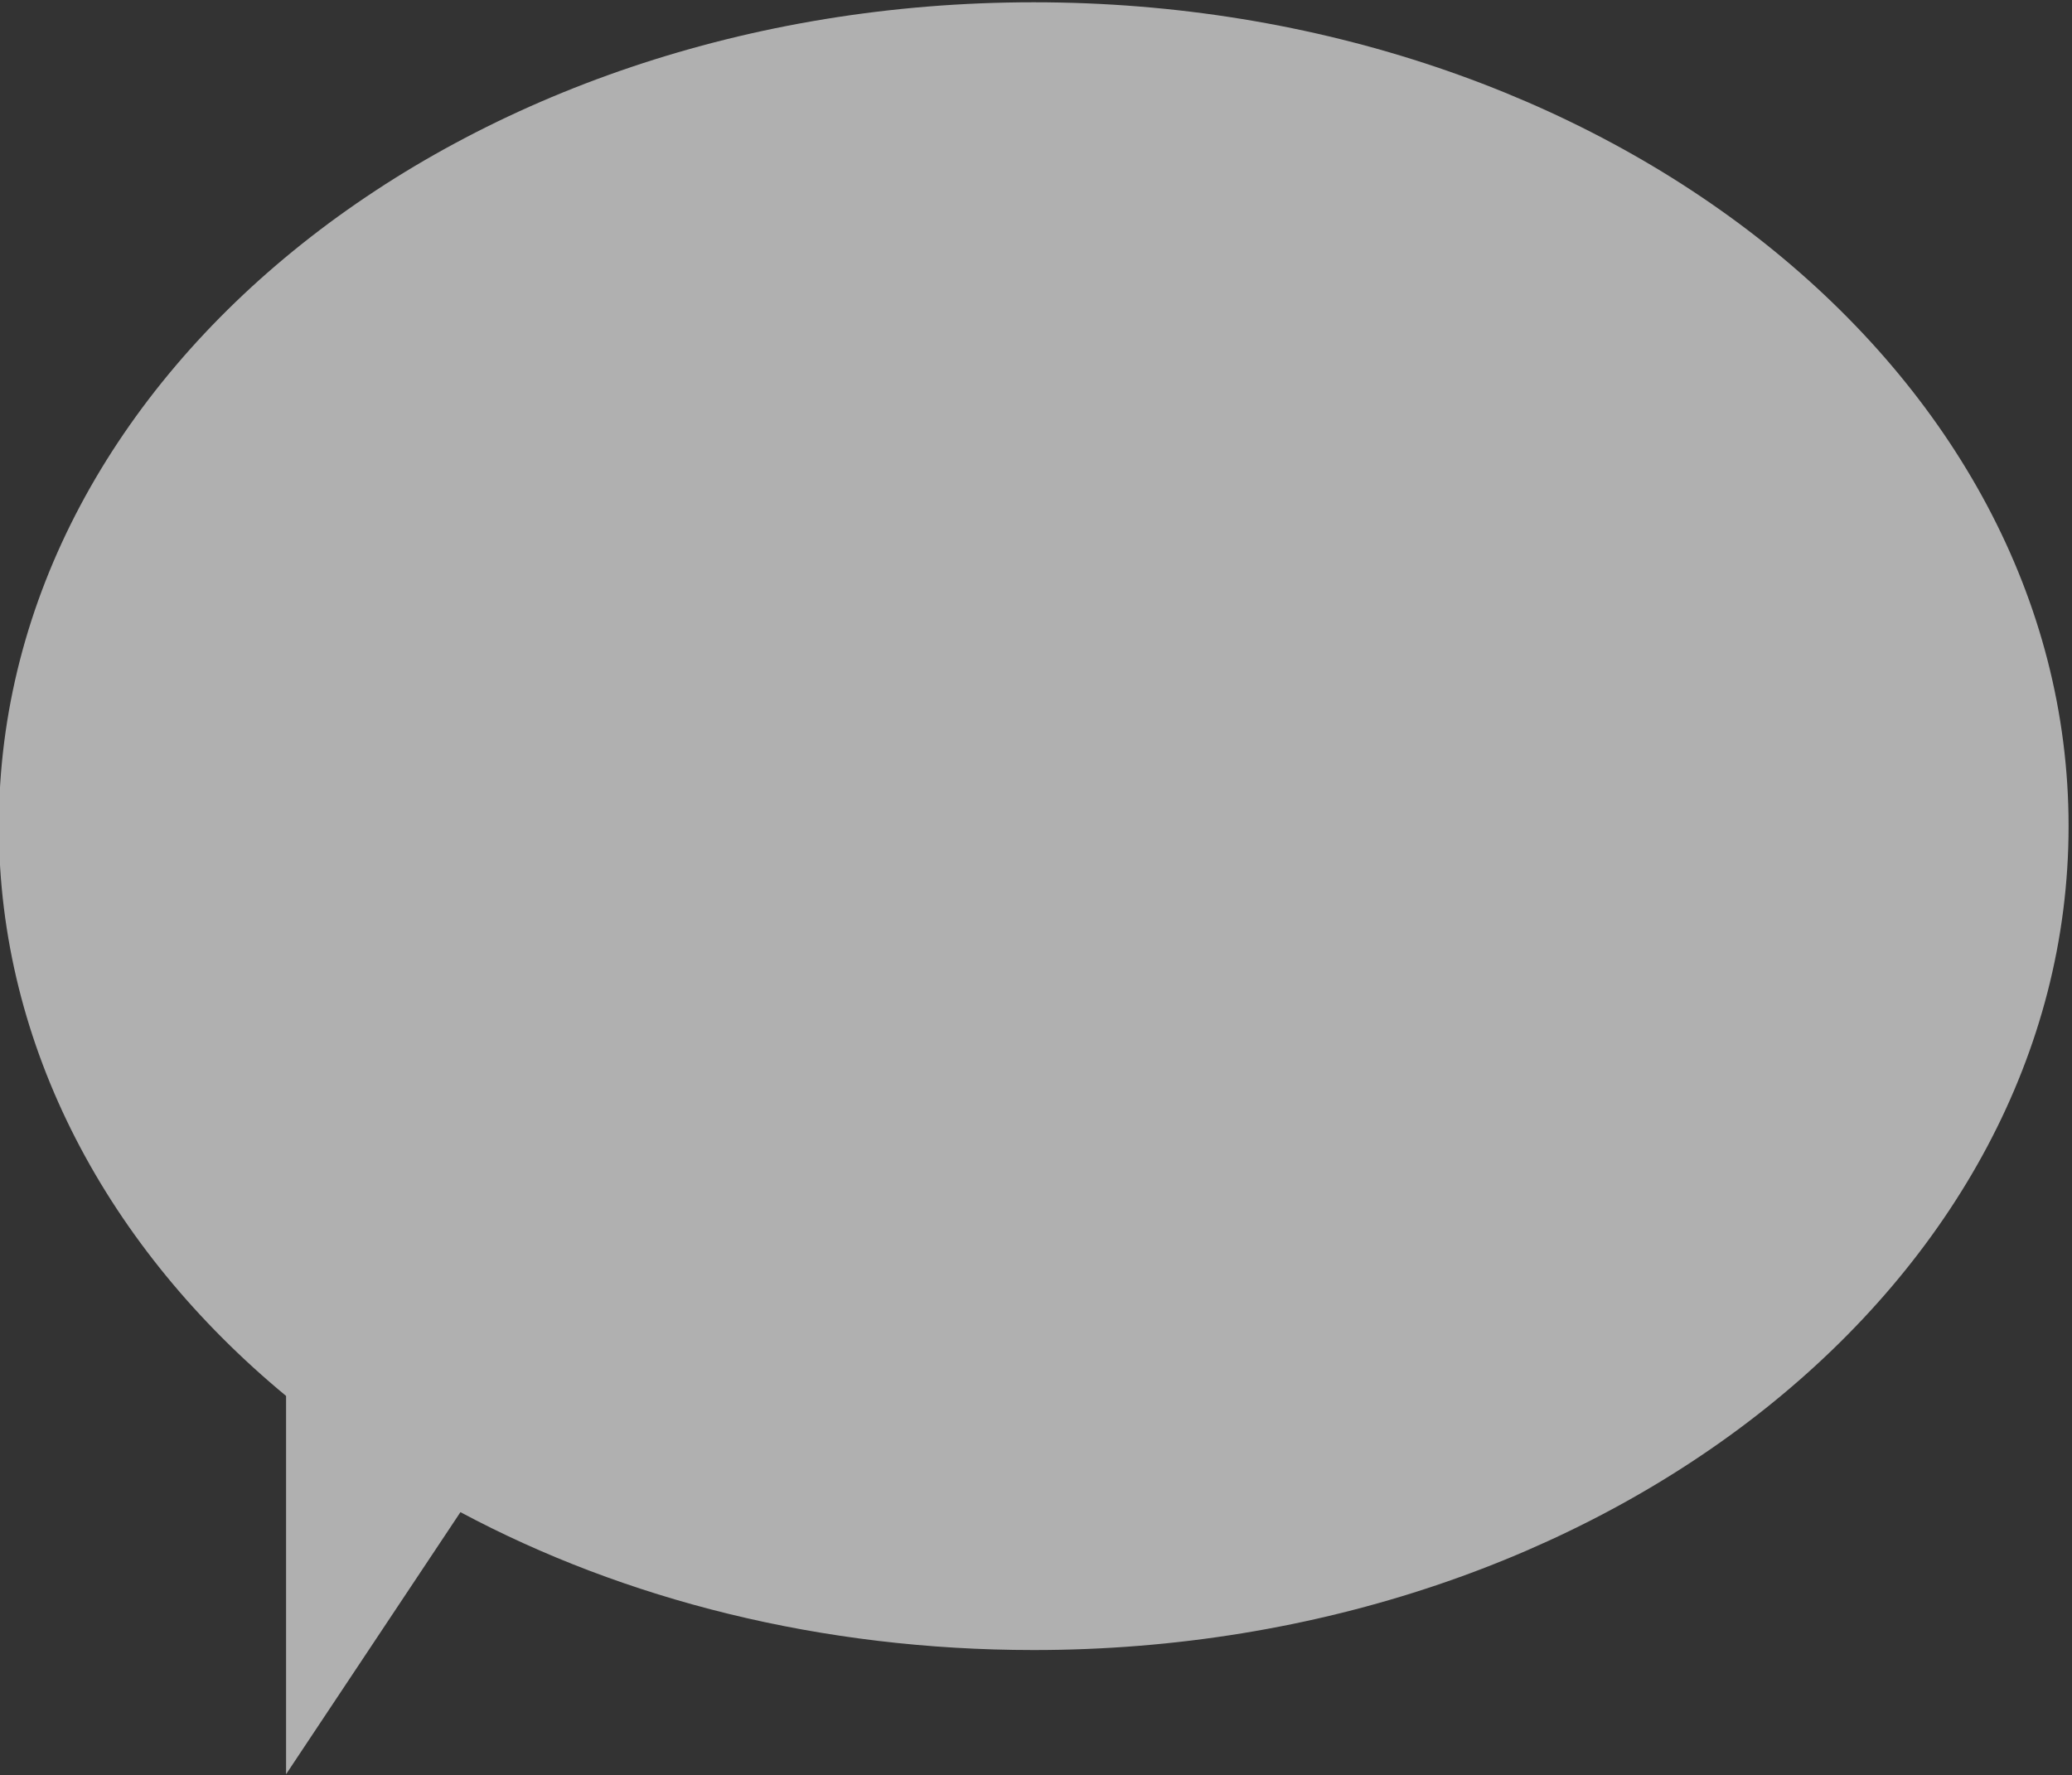<?xml version="1.0" encoding="utf-8"?>
<!-- Generator: Adobe Illustrator 19.0.0, SVG Export Plug-In . SVG Version: 6.00 Build 0)  -->
<svg version="1.1" id="レイヤー_1" xmlns="http://www.w3.org/2000/svg" xmlns:xlink="http://www.w3.org/1999/xlink" x="0px"
	 y="0px" viewBox="0 0 181.8 155.8" style="enable-background:new 0 0 181.8 155.8;" xml:space="preserve">
<rect x="0" y="0" width="181.8" height="155.8" fill="#333333" stroke="none"/>
<style type="text/css">
	.st0{opacity:0.61;fill:#FFFFFF;}
</style>
<path id="XMLID_1_" class="st0" d="M-0.1,72.5c0-39.9,40.7-72.3,90.8-72.3s90.8,32.4,90.8,72.3c0,39.9-40.7,72.3-90.8,72.3
	c-18.6,0-35.9-4.4-50.3-12.1l-15.3,23v-33.2C9.5,109.6-0.1,91.9-0.1,72.5z"/>
</svg>
